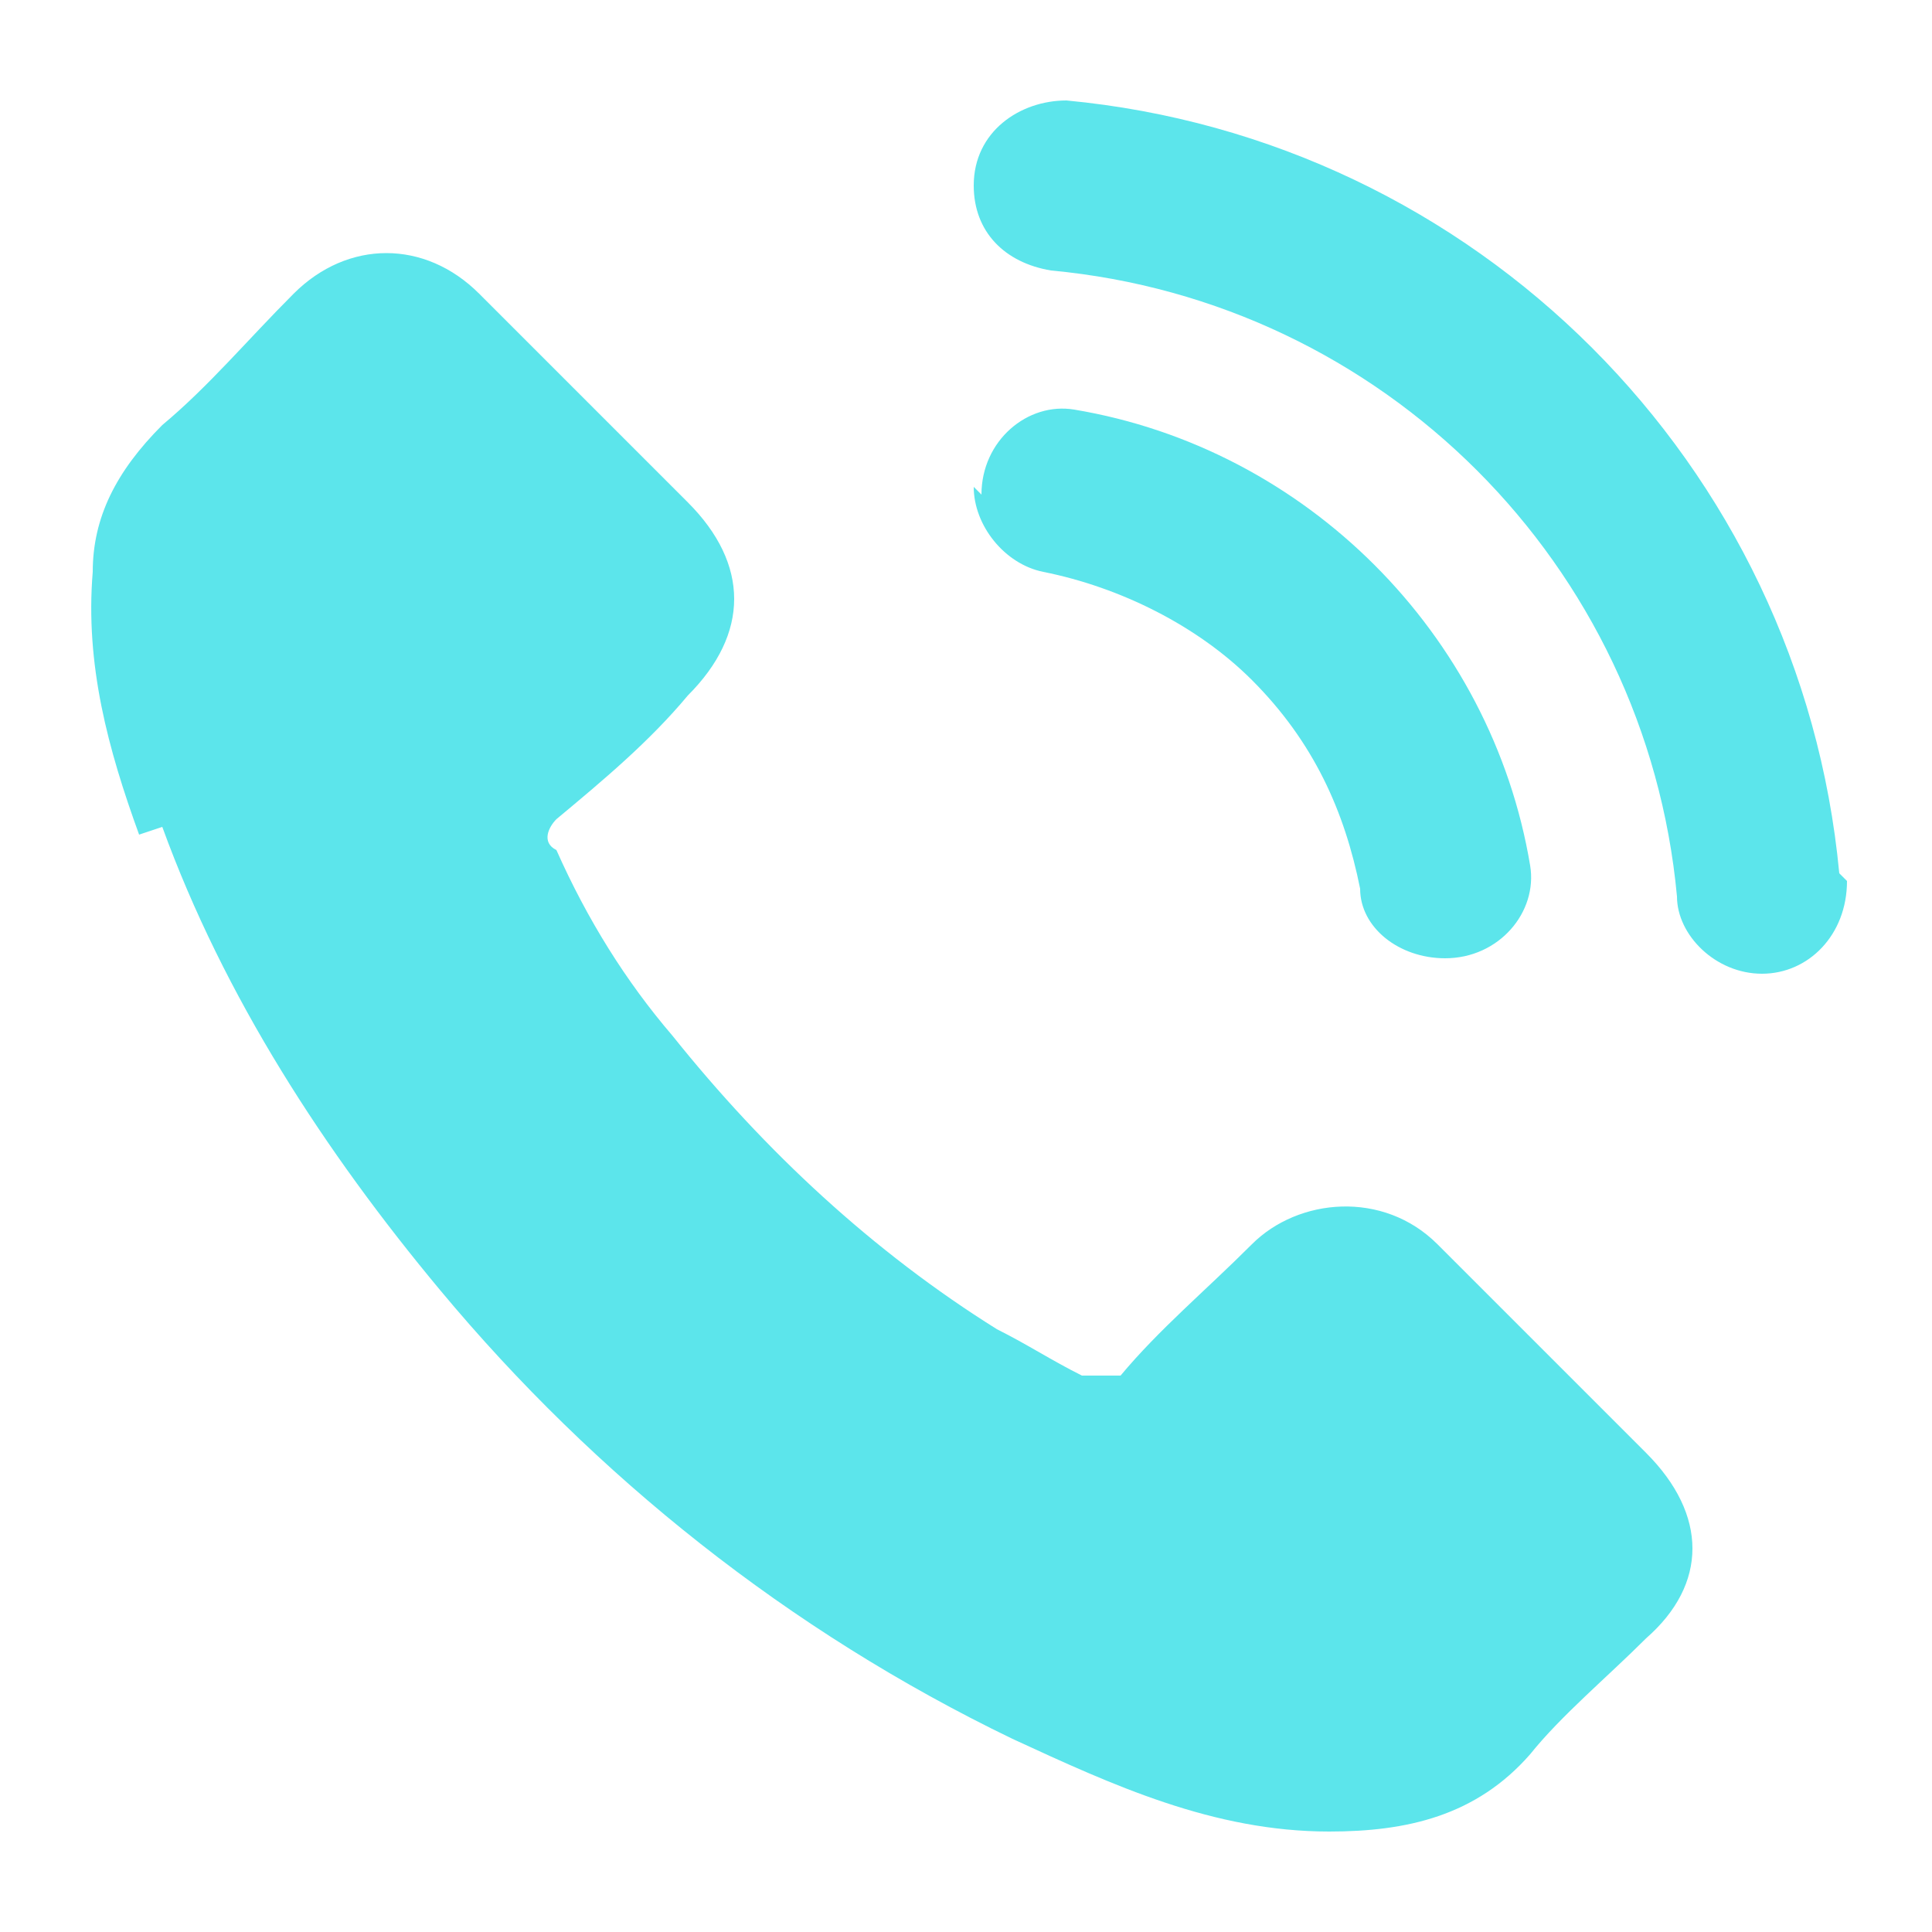 <?xml version="1.0" encoding="UTF-8"?>
<svg xmlns="http://www.w3.org/2000/svg" version="1.1" viewBox="0 0 25 25">
  <defs>
    <style>
      .cls-1 {
        fill: #5ce5eb;
      }
    </style>
  </defs>
  <!-- Generator: Adobe Illustrator 28.7.7, SVG Export Plug-In . SVG Version: 1.2.0 Build 194)  -->
  <g>
    <g id="Warstwa_1">
      <path class="cls-1" d="M1.8,10.8c-.4-1.1-.7-2.2-.6-3.4,0-.7.3-1.3.9-1.9.6-.5,1.1-1.1,1.7-1.7.7-.7,1.7-.7,2.4,0,.4.4.9.9,1.4,1.4.4.4.9.9,1.3,1.3.8.8.8,1.7,0,2.5-.5.6-1.1,1.1-1.7,1.6-.1.1-.2.3,0,.4.4.9.9,1.7,1.5,2.4,1.2,1.5,2.6,2.8,4.2,3.8.4.2.7.4,1.1.6.2,0,.3,0,.5,0,.5-.6,1.1-1.1,1.7-1.7s1.7-.7,2.4,0c.9.9,1.8,1.8,2.7,2.7.8.8.8,1.7,0,2.4-.5.5-1.1,1-1.5,1.5-.7.8-1.6,1-2.6,1-1.5,0-2.8-.6-4.1-1.2-2.9-1.4-5.4-3.4-7.4-5.8-1.5-1.8-2.8-3.8-3.6-6ZM23.8,11.3c-.5-5.3-4.7-9.5-10-10-.6,0-1.2.4-1.2,1.1h0c0,.6.4,1,1,1.1,4.3.4,7.7,3.8,8.1,8.1,0,.5.5,1,1.1,1h0c.6,0,1.1-.5,1.1-1.2ZM12.6,6.3h0c0,.5.4,1,.9,1.1,1,.2,2,.7,2.7,1.4.8.8,1.2,1.7,1.4,2.7,0,.5.5.9,1.1.9h0c.7,0,1.2-.6,1.1-1.2-.5-3-2.9-5.4-5.9-5.9-.6-.1-1.2.4-1.2,1.1Z"/>
    </g>
  </g>
</svg>